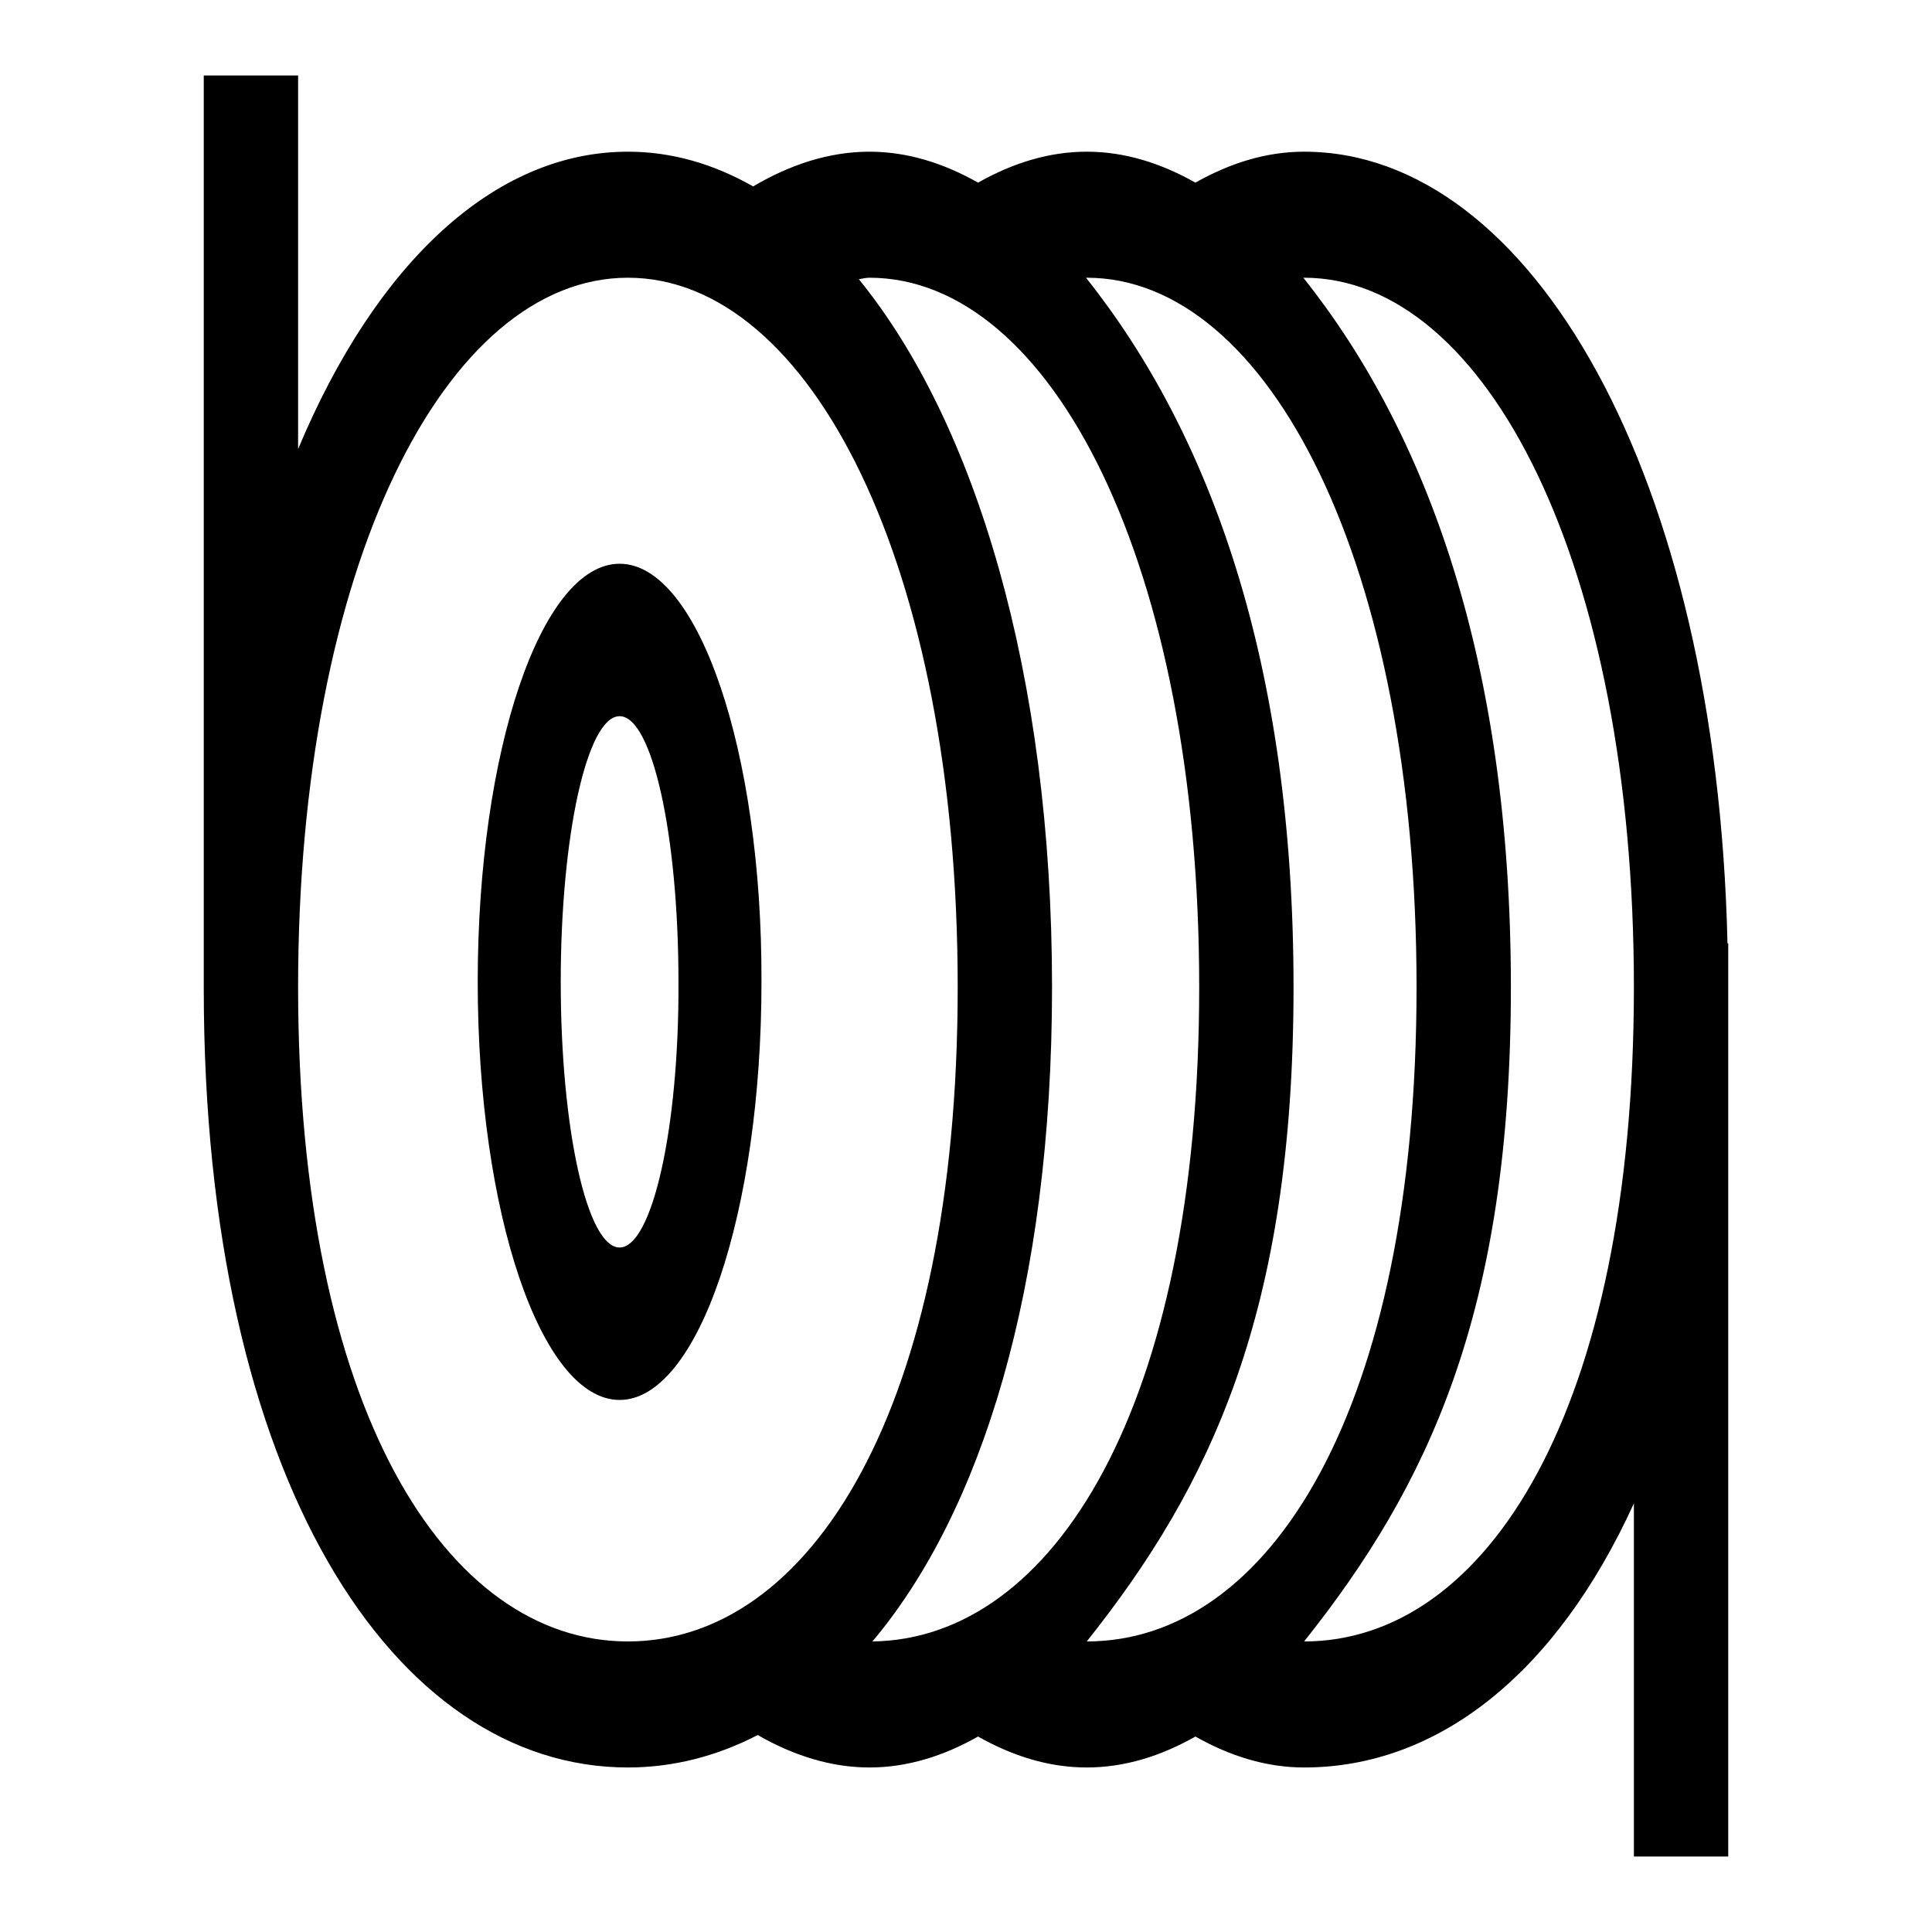 <?xml version="1.0" encoding="utf-8"?>
<!-- Svg Vector Icons : http://www.onlinewebfonts.com/icon -->
<!DOCTYPE svg PUBLIC "-//W3C//DTD SVG 1.1//EN" "http://www.w3.org/Graphics/SVG/1.1/DTD/svg11.dtd">
<svg version="1.1" xmlns="http://www.w3.org/2000/svg" xmlns:xlink="http://www.w3.org/1999/xlink" x="0px" y="0px" viewBox="0 0 256 256" enable-background="new 0 0 256 256" xml:space="preserve">
<g><g><path fill="#000000" d="M228.9,125c-1.4-62-26-104.9-56.1-104.9c-5,0-9.8,1.5-14.4,4.1c-4.6-2.6-9.4-4.1-14.4-4.1s-9.8,1.5-14.4,4.1c-4.6-2.6-9.4-4.1-14.4-4.1c-5.3,0-10.5,1.7-15.4,4.6c-5.3-3-10.8-4.6-16.6-4.6c-17.7,0-33.4,14.8-43.7,39.4V10H27v121l0,0c0,65,25.2,103.2,56.2,103.2c6,0,11.8-1.5,17.2-4.3c4.7,2.7,9.7,4.3,14.8,4.3c5,0,9.8-1.5,14.4-4.1c4.6,2.6,9.4,4.1,14.4,4.1c5,0,9.8-1.5,14.4-4.1c4.6,2.6,9.4,4.1,14.4,4.1c17.7,0,33.4-12.4,43.7-35V246H229V125H228.9z M83.2,217.5c-24.1,0-43.7-30.8-43.7-86.7c0-55.9,19.6-94,43.7-94s43.7,38,43.7,94C126.9,186.8,107.3,217.5,83.2,217.5z M115.6,217.5c14.4-17.1,23.8-46.8,23.8-86.7c0-41.5-10.2-74.9-25.6-93.8c0.5-0.1,1-0.2,1.4-0.2c24.1,0,43.7,38,43.7,94C158.9,186.5,139.5,217.2,115.6,217.5z M144,217.5C144,217.5,144,217.5,144,217.5c16.4-20.6,27.4-43.6,27.4-86.7c0-43.1-11.1-73.4-27.5-94c0,0,0.1,0,0.1,0c24.1,0,43.7,38,43.7,94C187.7,186.8,168.2,217.5,144,217.5z M172.8,217.5C172.8,217.5,172.8,217.5,172.8,217.5c16.4-20.6,27.4-43.6,27.4-86.7c0-43.1-11.1-73.4-27.5-94c0,0,0.1,0,0.1,0c24.1,0,43.7,38,43.7,94C216.5,186.8,197,217.5,172.8,217.5z"/><path fill="#000000" d="M82.1,74.7c-10.4,0-18.8,24.8-18.8,55.4c0,30.6,8.4,55.4,18.8,55.4c10.4,0,18.8-24.8,18.8-55.4C101,99.5,92.5,74.7,82.1,74.7z M82.1,165.3c-4.3,0-7.8-15.7-7.8-35.2c0-19.4,3.5-35.2,7.8-35.2c4.3,0,7.8,15.7,7.8,35.2C90,149.5,86.4,165.3,82.1,165.3z"/></g></g>
</svg>